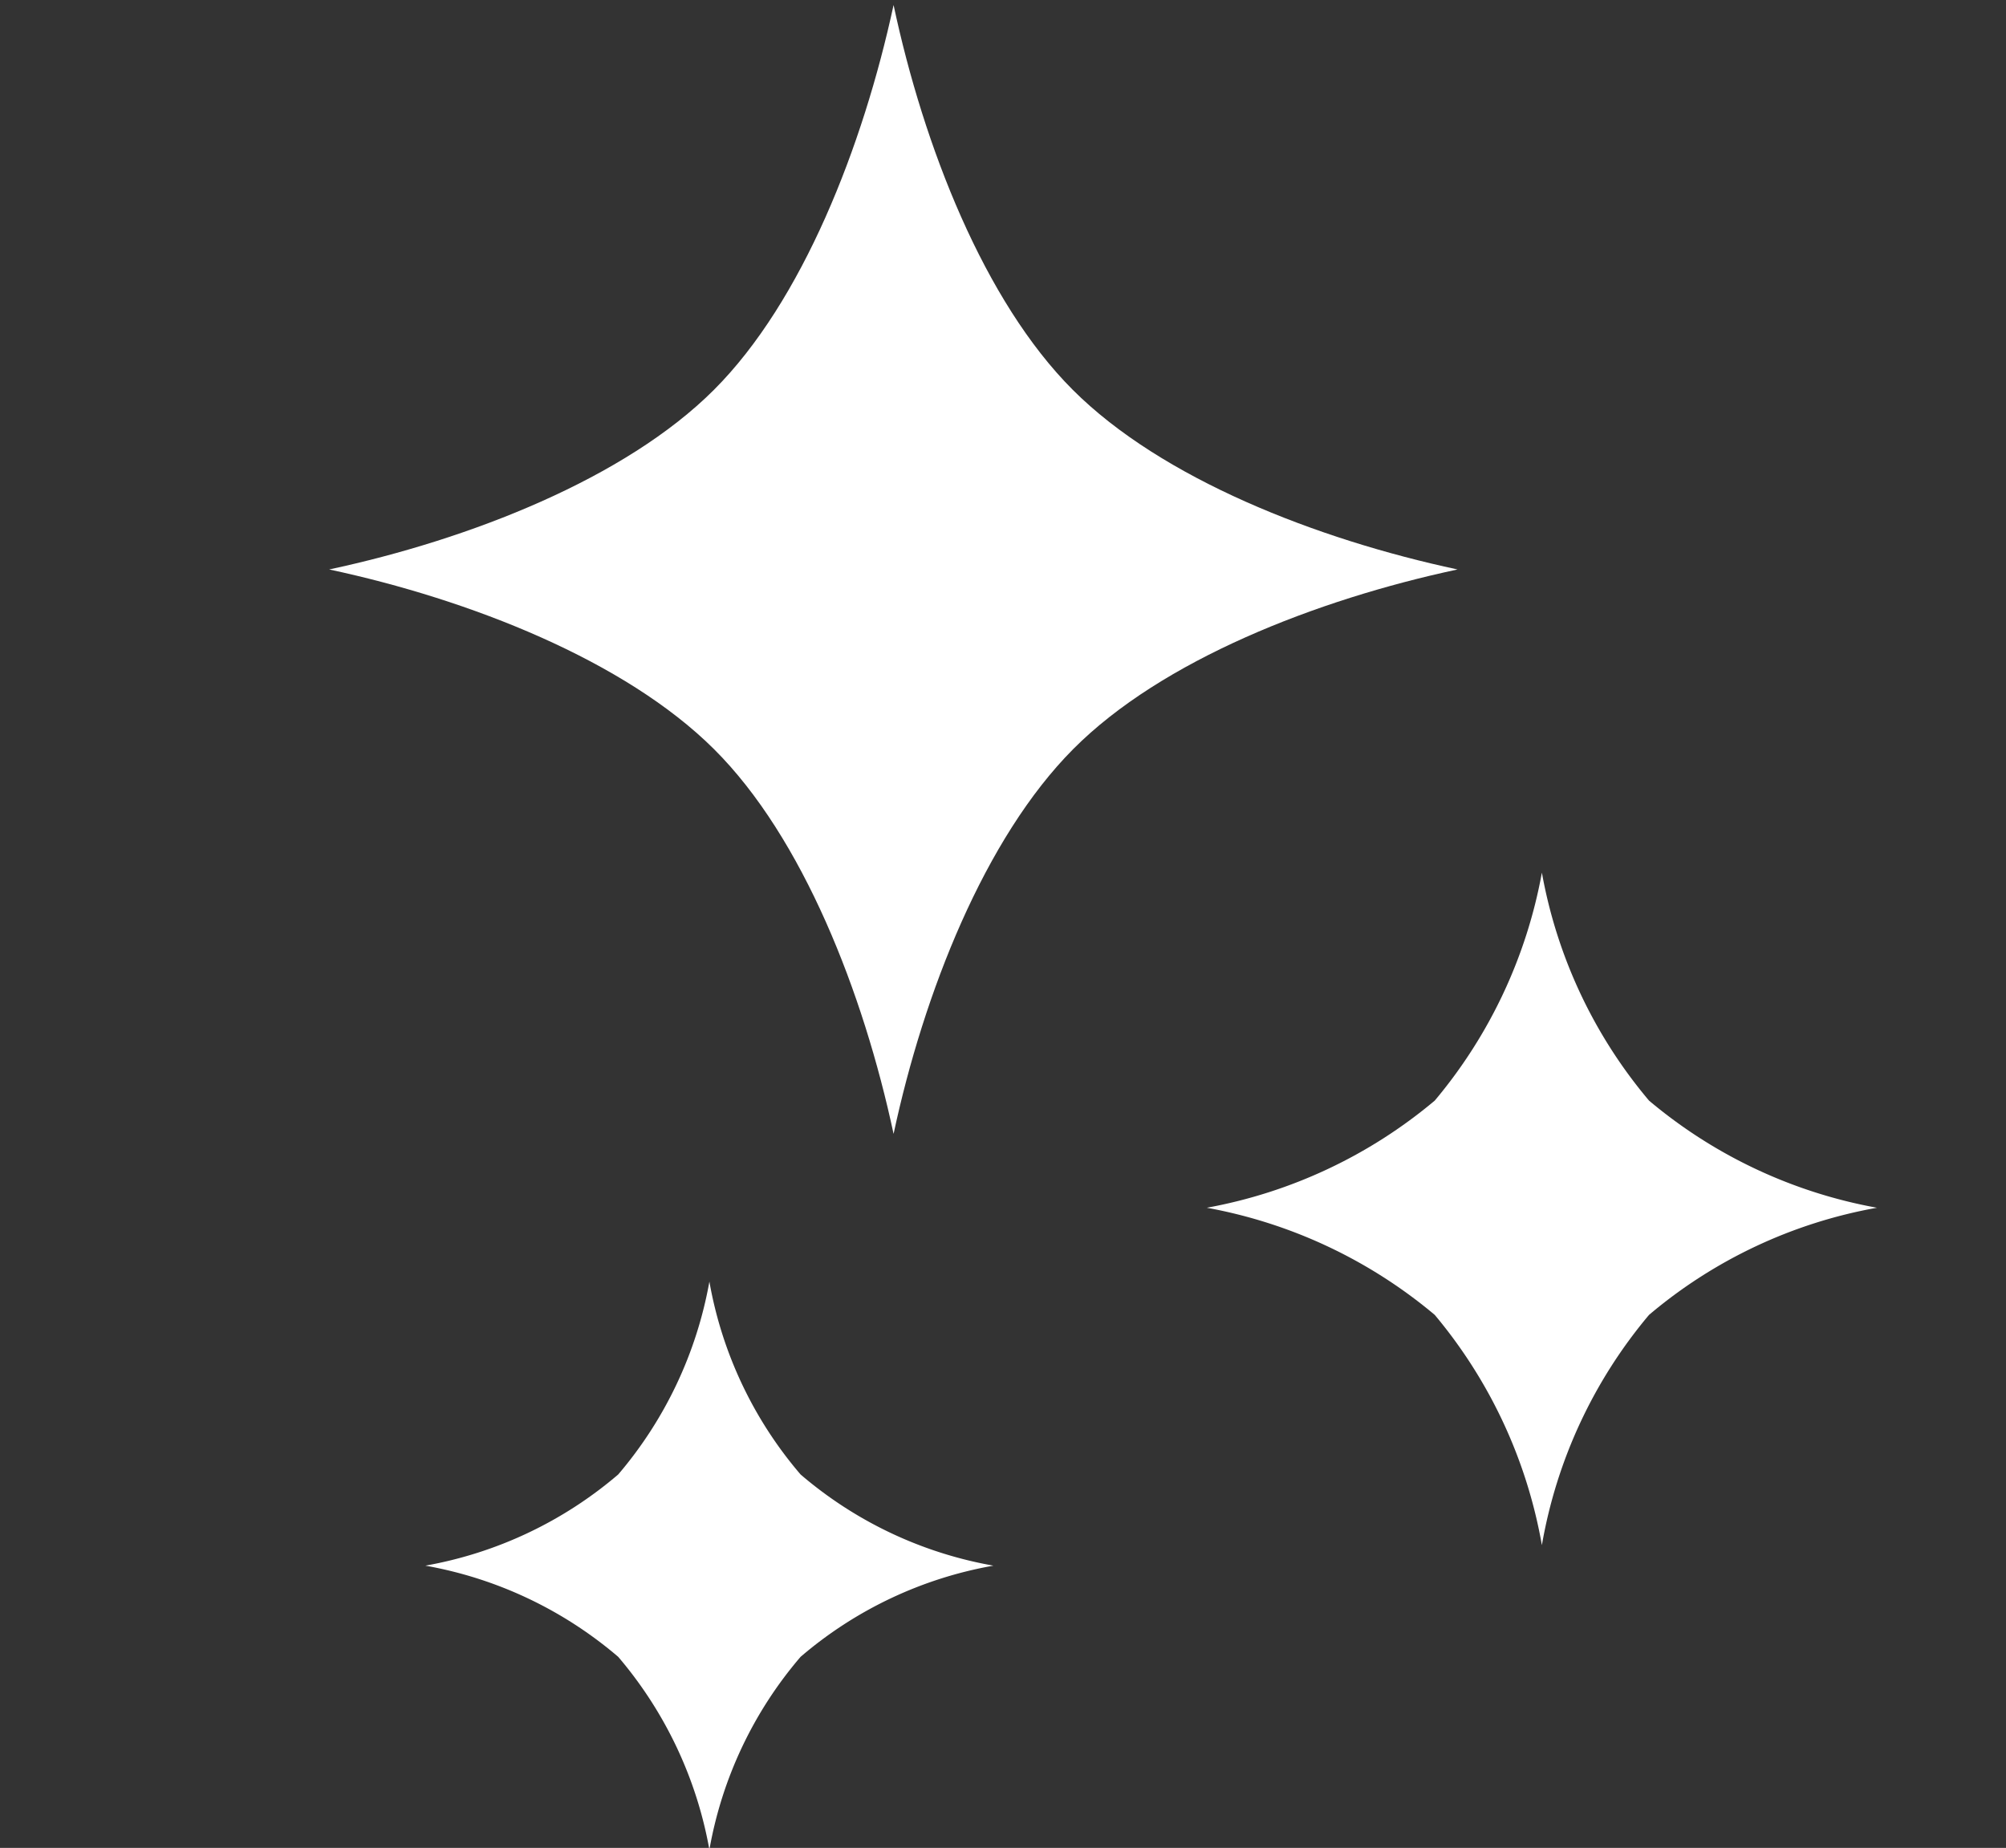<svg xmlns="http://www.w3.org/2000/svg" width="44" height="40.53" viewBox="0 0 44 40.53"><rect x="0" y="0" width="44" height="40.53" fill="#333333" stroke="none"/><defs><style>.cls-1{fill:#fff;}.cls-2{fill:none;}</style></defs><title>アセット 8</title><g id="レイヤー_2" data-name="レイヤー 2"><g id="レイヤー_1-2" data-name="レイヤー 1"><path class="cls-1" d="M23.53,8.55C21.59,6.61,20.26,3.21,19.6.11c-.67,3.1-2,6.5-3.94,8.44s-5.35,3.28-8.44,3.94c3.09.66,6.49,2,8.44,3.94s3.28,5.35,3.94,8.44c.66-3.09,2-6.49,3.94-8.44s5.34-3.28,8.43-3.94C28.88,11.83,25.48,10.5,23.53,8.55Z"/><path class="cls-1" d="M36.17,24.14a10.68,10.68,0,0,1-2.35-5,10.77,10.77,0,0,1-2.35,5,10.77,10.77,0,0,1-5,2.35,10.77,10.77,0,0,1,5,2.35,10.76,10.76,0,0,1,2.35,5.05,10.67,10.67,0,0,1,2.35-5.05,10.63,10.63,0,0,1,5-2.35A10.73,10.73,0,0,1,36.17,24.14Z"/><path class="cls-1" d="M15.56,28.11a8.94,8.94,0,0,1-2,4.23,8.9,8.9,0,0,1-4.23,2,8.9,8.9,0,0,1,4.23,2,8.94,8.94,0,0,1,2,4.23,8.86,8.86,0,0,1,2-4.23,8.86,8.86,0,0,1,4.23-2,8.86,8.86,0,0,1-4.23-2A8.86,8.86,0,0,1,15.56,28.11Z"/><rect class="cls-2" width="44" height="40"/></g></g></svg>